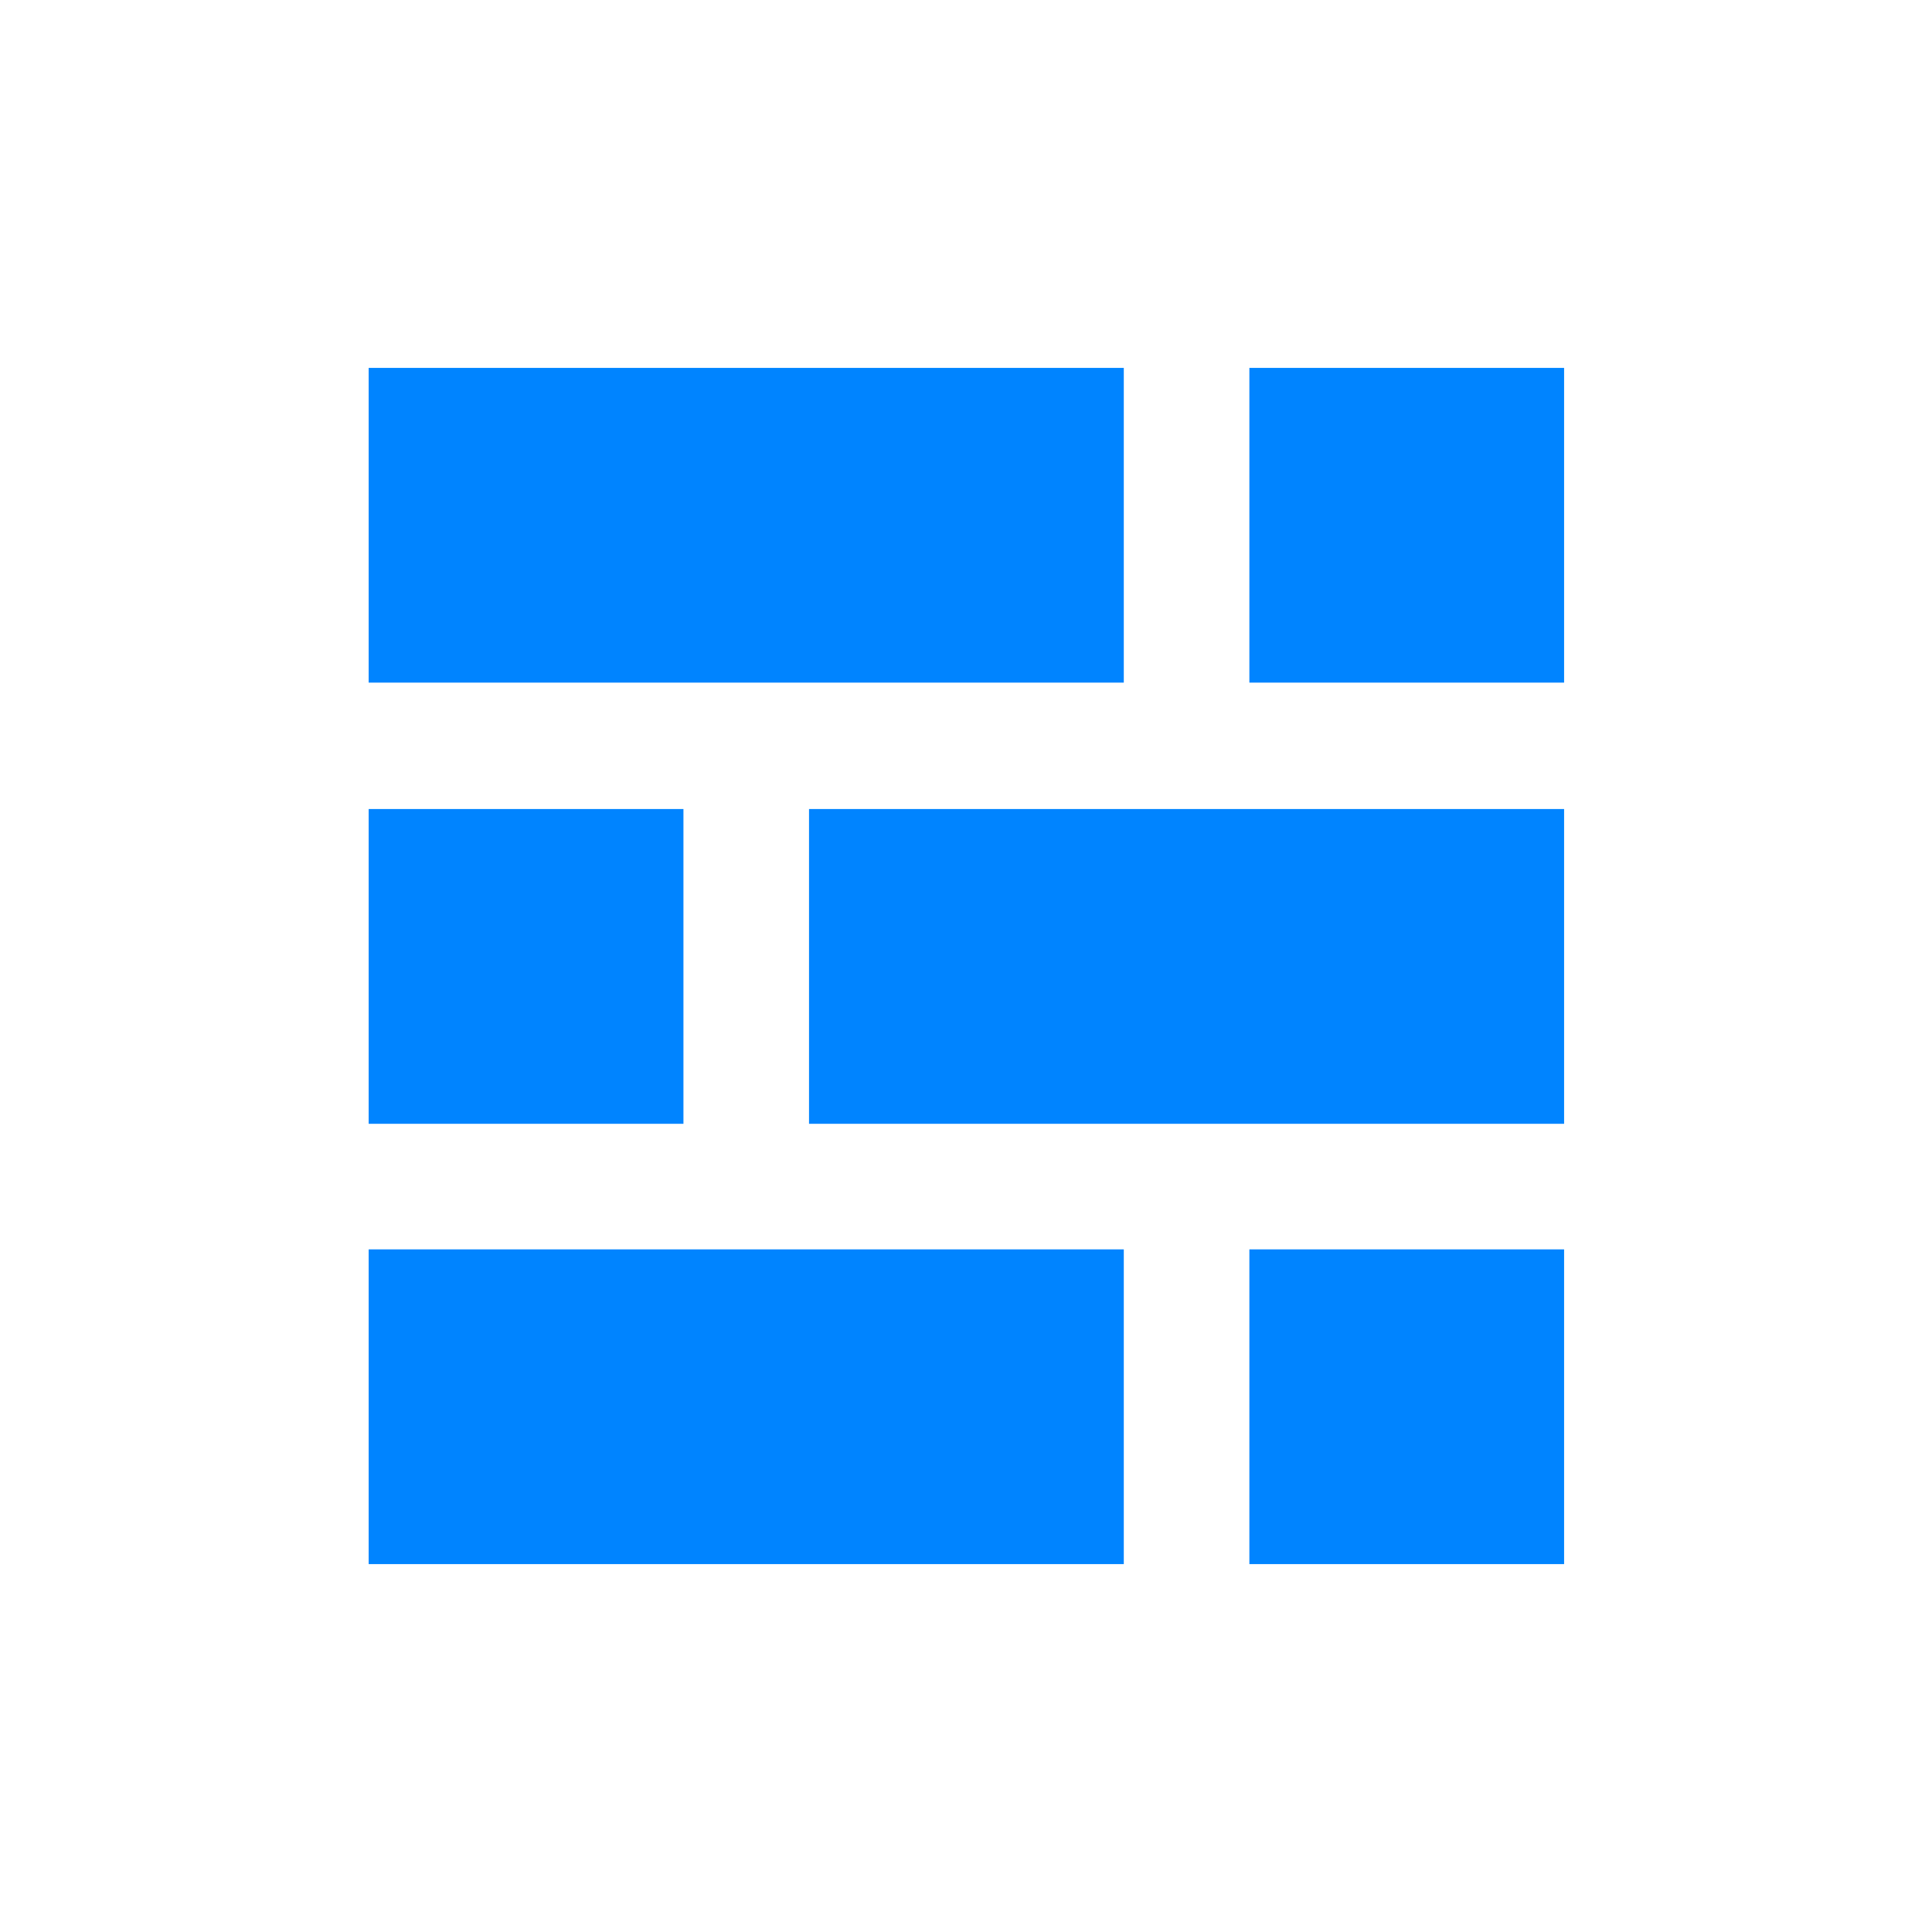 <svg width="40" height="40" viewBox="0 0 40 40" fill="none" xmlns="http://www.w3.org/2000/svg">
<path d="M23.267 7.617H7.633V14.133H23.267V7.617Z" fill="#0084FF"/>
<path d="M32.383 7.617H25.867V14.133H32.383V7.617Z" fill="#0084FF"/>
<path d="M14.15 16.75H7.633V23.267H14.15V16.75Z" fill="#0084FF"/>
<path d="M32.383 16.75H16.75V23.267H32.383V16.75Z" fill="#0084FF"/>
<path d="M23.267 25.867H7.633V32.383H23.267V25.867Z" fill="#0084FF"/>
<path d="M32.383 25.867H25.867V32.383H32.383V25.867Z" fill="#0084FF"/>
</svg>
